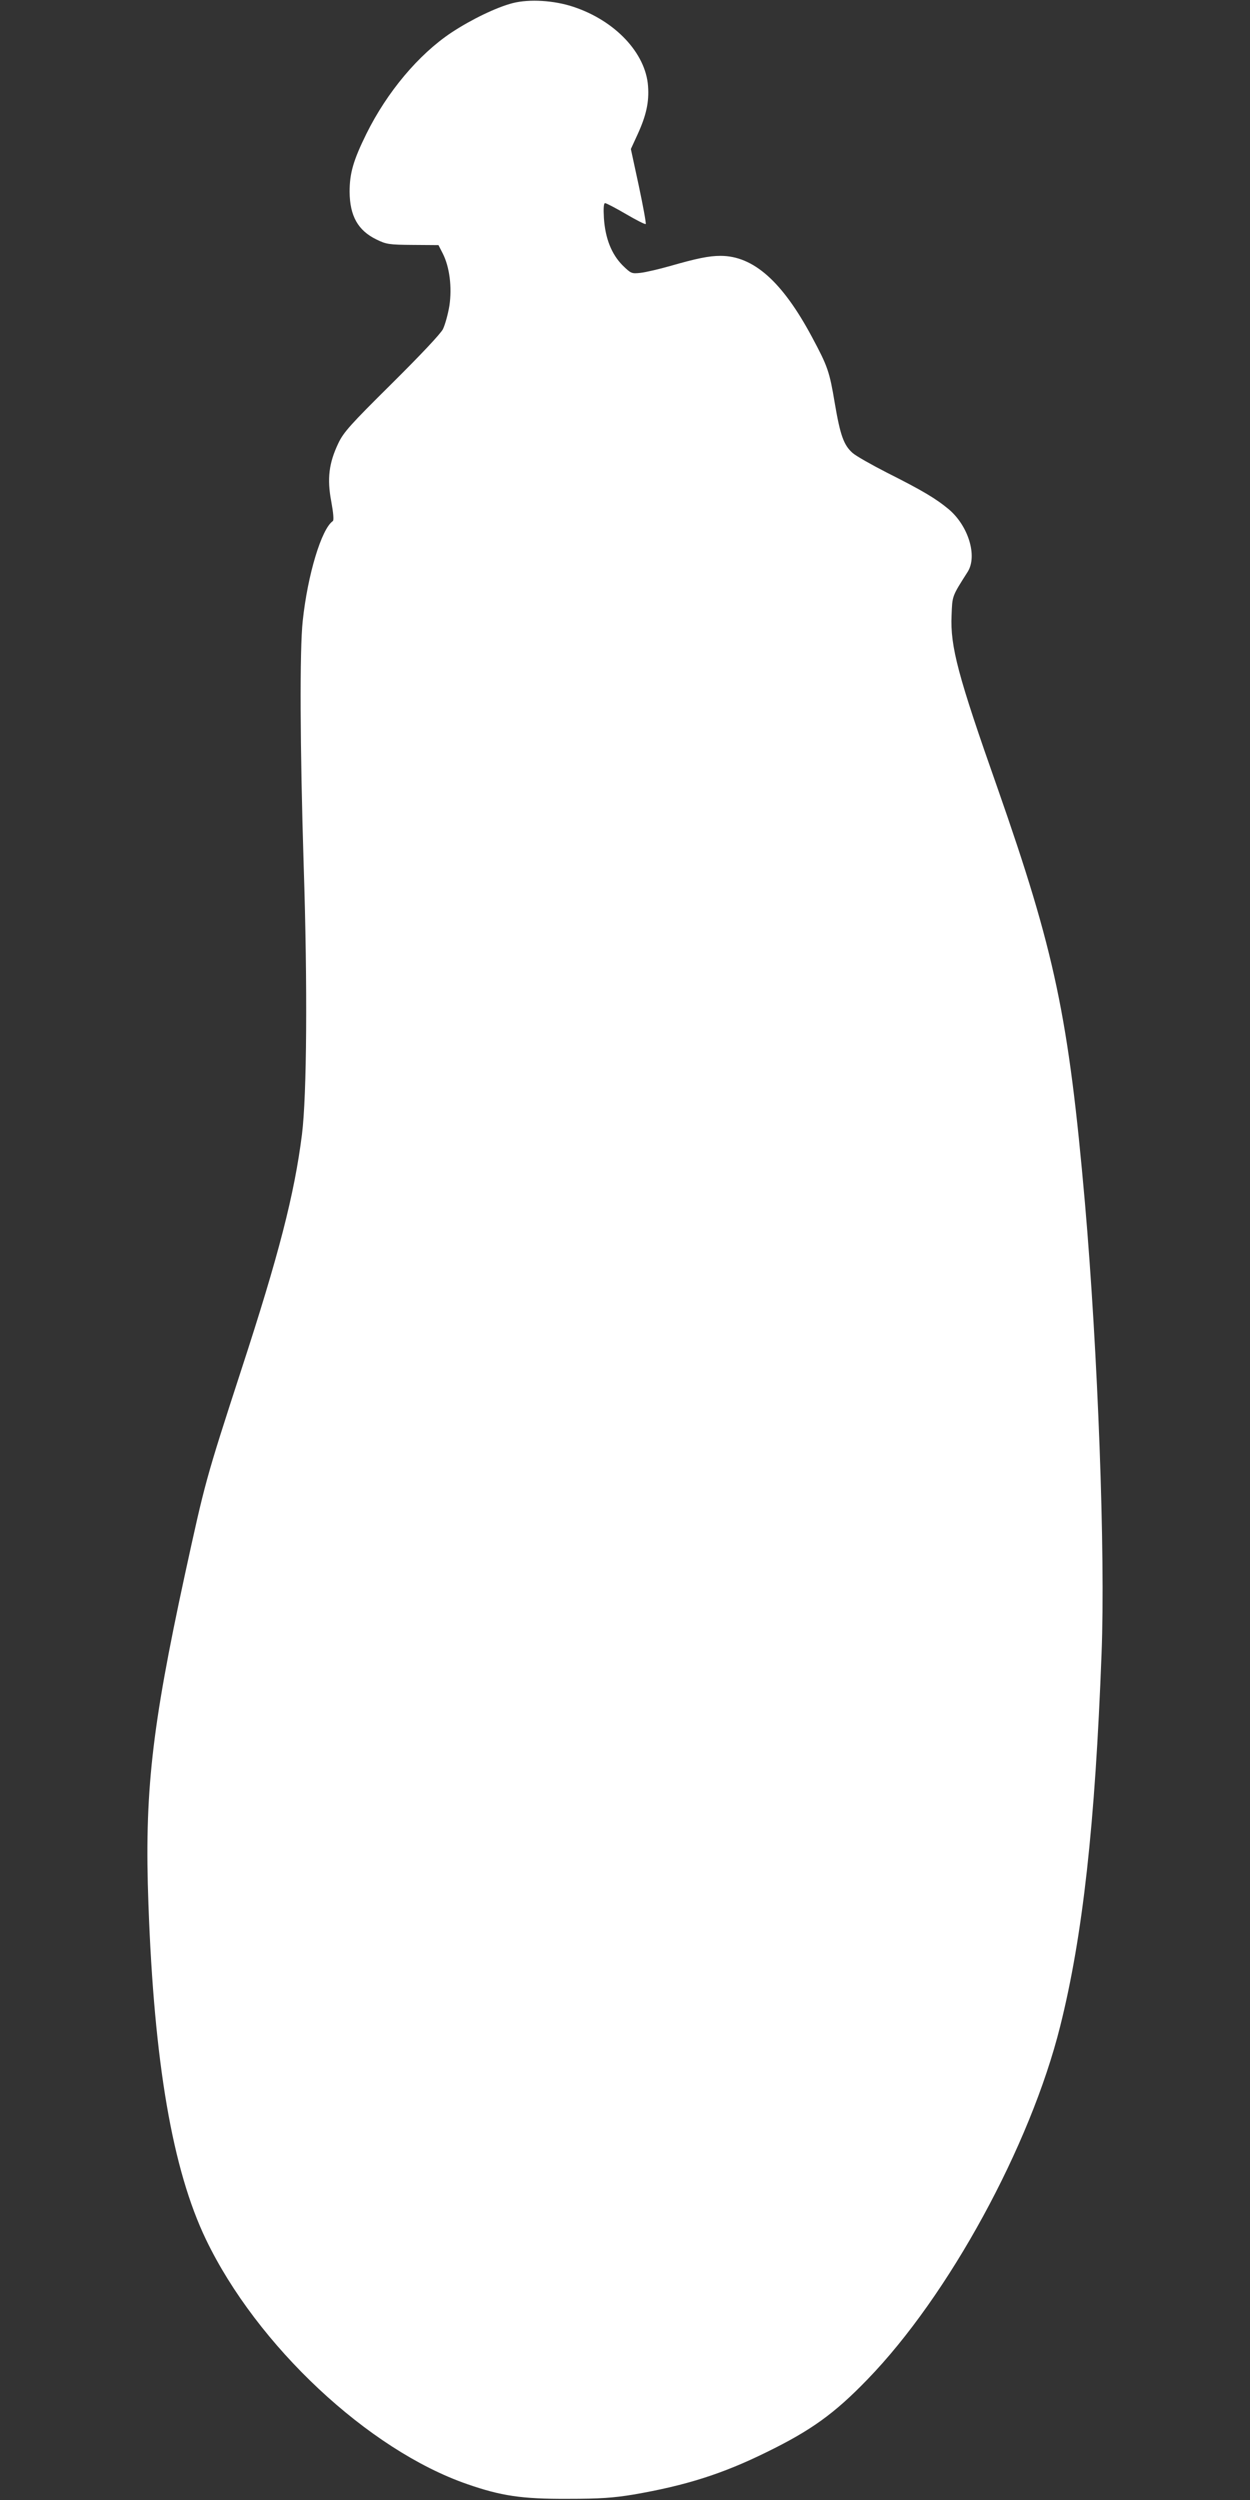<?xml version="1.0" standalone="no"?>
<!DOCTYPE svg PUBLIC "-//W3C//DTD SVG 20010904//EN"
 "http://www.w3.org/TR/2001/REC-SVG-20010904/DTD/svg10.dtd">
<svg version="1.0" xmlns="http://www.w3.org/2000/svg"
 width="640pt" height="1280pt" viewBox="0 0 640 1280"
 preserveAspectRatio="xMidYMid meet">
<rect x="0" y="0" width="640" height="1280" fill="#333333" stroke="none"/>
<g transform="translate(0,1280) scale(0.1,-0.1)"
fill="#ffffff" stroke="none">
<path d="M2625 12784 c-82 -21 -211 -83 -314 -151 -168 -112 -329 -304 -435
-518 -67 -136 -86 -202 -86 -297 1 -124 43 -198 137 -244 51 -25 65 -27 187
-28 l131 -1 22 -43 c35 -69 48 -173 34 -267 -7 -43 -22 -97 -33 -120 -12 -24
-116 -134 -263 -280 -211 -209 -246 -248 -273 -305 -48 -101 -58 -181 -36
-297 11 -60 14 -97 8 -101 -58 -40 -129 -275 -154 -511 -16 -148 -14 -643 5
-1256 20 -615 16 -1175 -9 -1374 -39 -307 -118 -615 -311 -1206 -183 -563
-185 -573 -289 -1050 -170 -786 -207 -1116 -186 -1685 29 -812 123 -1358 294
-1715 261 -544 832 -1079 1339 -1254 173 -60 278 -76 512 -75 168 0 236 5 339
22 266 46 454 105 681 217 227 111 347 197 516 372 416 429 834 1195 987 1808
116 463 179 1033 212 1909 20 512 -19 1545 -85 2306 -84 956 -154 1286 -448
2126 -202 573 -242 723 -235 883 4 102 1 95 83 224 50 81 3 235 -98 320 -65
54 -133 95 -316 187 -78 40 -158 85 -176 101 -45 40 -63 90 -91 255 -27 162
-36 188 -117 339 -152 284 -300 415 -468 415 -59 0 -122 -13 -258 -52 -56 -16
-125 -32 -151 -35 -46 -5 -49 -4 -93 39 -56 57 -88 137 -95 241 -3 51 -1 77 6
77 6 0 54 -25 107 -56 53 -31 98 -54 101 -51 3 3 -13 90 -35 194 l-41 190 34
74 c45 98 60 167 54 248 -12 169 -168 335 -382 406 -99 33 -225 41 -311 19z"/>
</g>
</svg>
